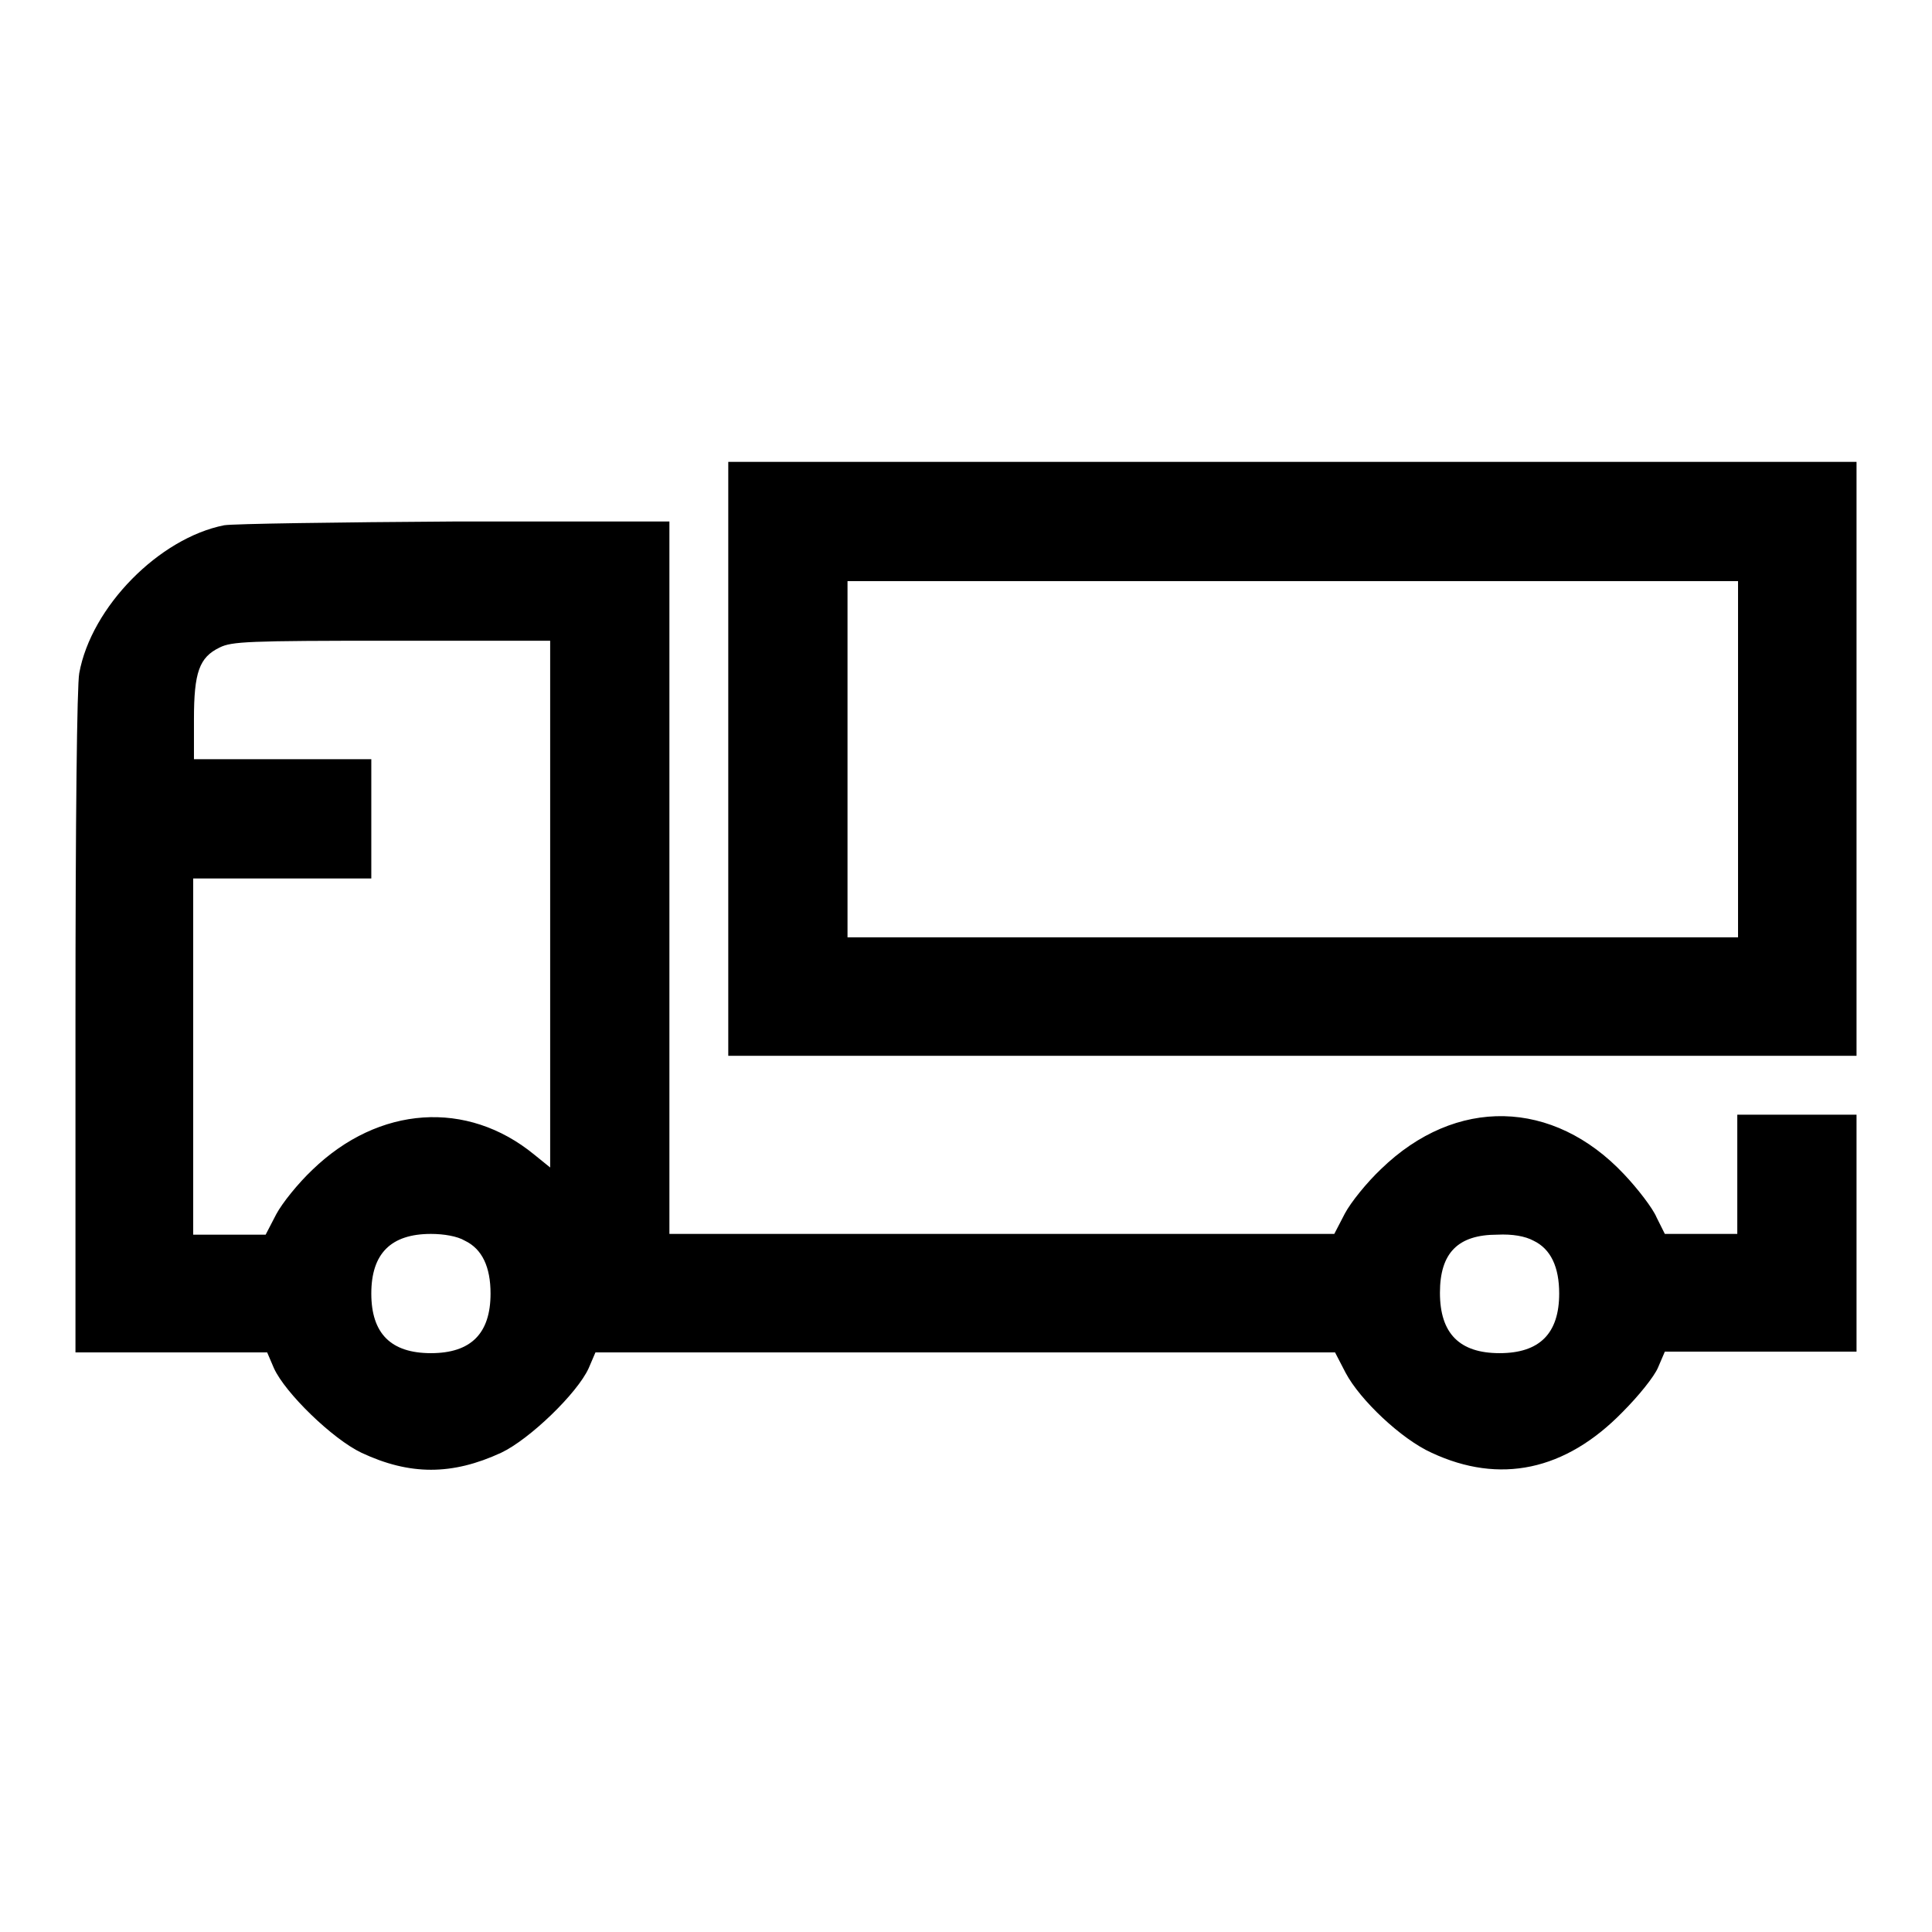 <?xml version="1.0" encoding="utf-8"?>
<!-- Svg Vector Icons : http://www.onlinewebfonts.com/icon -->
<!DOCTYPE svg PUBLIC "-//W3C//DTD SVG 1.1//EN" "http://www.w3.org/Graphics/SVG/1.1/DTD/svg11.dtd">
<svg version="1.1" xmlns="http://www.w3.org/2000/svg" xmlns:xlink="http://www.w3.org/1999/xlink" x="0px" y="0px" viewBox="0 0 256 256" enable-background="new 0 0 256 256" xml:space="preserve">
<g><g><g><path fill="#000000" d="M96.5,100.6v39.3h74.7H246v-39.3V61.2h-74.7H96.5V100.6z M230.3,100.6v23.6h-59h-59v-23.6V77h59h59V100.6z"/><path fill="#000000" d="M29.7,69.6c-8.6,1.7-17.6,10.8-19.2,19.6c-0.3,1.6-0.5,19.1-0.5,46.3v43.7h12.7h12.7l0.9,2.1c1.5,3.3,7.8,9.4,11.6,11.2c6.4,3,12,3,18.5,0c3.8-1.8,10.1-7.9,11.6-11.2l0.9-2.1h49h49l1.4,2.7c1.9,3.6,7.4,8.8,11.4,10.6c9,4.2,17.7,2.4,25.3-5.4c2.1-2.1,4.2-4.7,4.7-5.9l0.9-2.1h12.7H246v-15.7v-15.7h-7.9h-7.9v7.9v7.9h-4.8h-4.8l-1.1-2.2c-0.5-1.2-2.5-3.8-4.3-5.7c-9.4-10-22.3-10.3-32.2-0.7c-1.9,1.8-4,4.4-4.8,5.9l-1.4,2.7h-44.1H88.7v-47.2V69.1l-28.4,0C44.7,69.2,30.9,69.4,29.7,69.6z M72.9,119.8v34.9l-2.1-1.7c-8.9-7.3-20.6-6.5-29.4,2c-1.9,1.8-4,4.4-4.8,5.9l-1.4,2.7h-4.8h-4.8v-23.6v-23.6h11.8h11.8v-7.9v-7.9H37.5H25.7v-5.3c0-6.2,0.7-8.2,3.4-9.5c1.6-0.8,3.7-0.9,22.8-0.9h21V119.8z M61.6,164.4c2.3,1.1,3.4,3.5,3.4,7c0,5.3-2.6,7.9-7.9,7.9s-7.9-2.6-7.9-7.9c0-5.3,2.6-7.9,7.9-7.9C58.8,163.5,60.6,163.8,61.6,164.4z M203.2,164.4c2.3,1.1,3.4,3.5,3.4,7c0,5.3-2.6,7.9-7.9,7.9c-5.3,0-7.9-2.6-7.9-8c0-5.3,2.4-7.7,7.6-7.7C200.4,163.5,202.1,163.8,203.2,164.4z"/></g></g></g>
</svg>